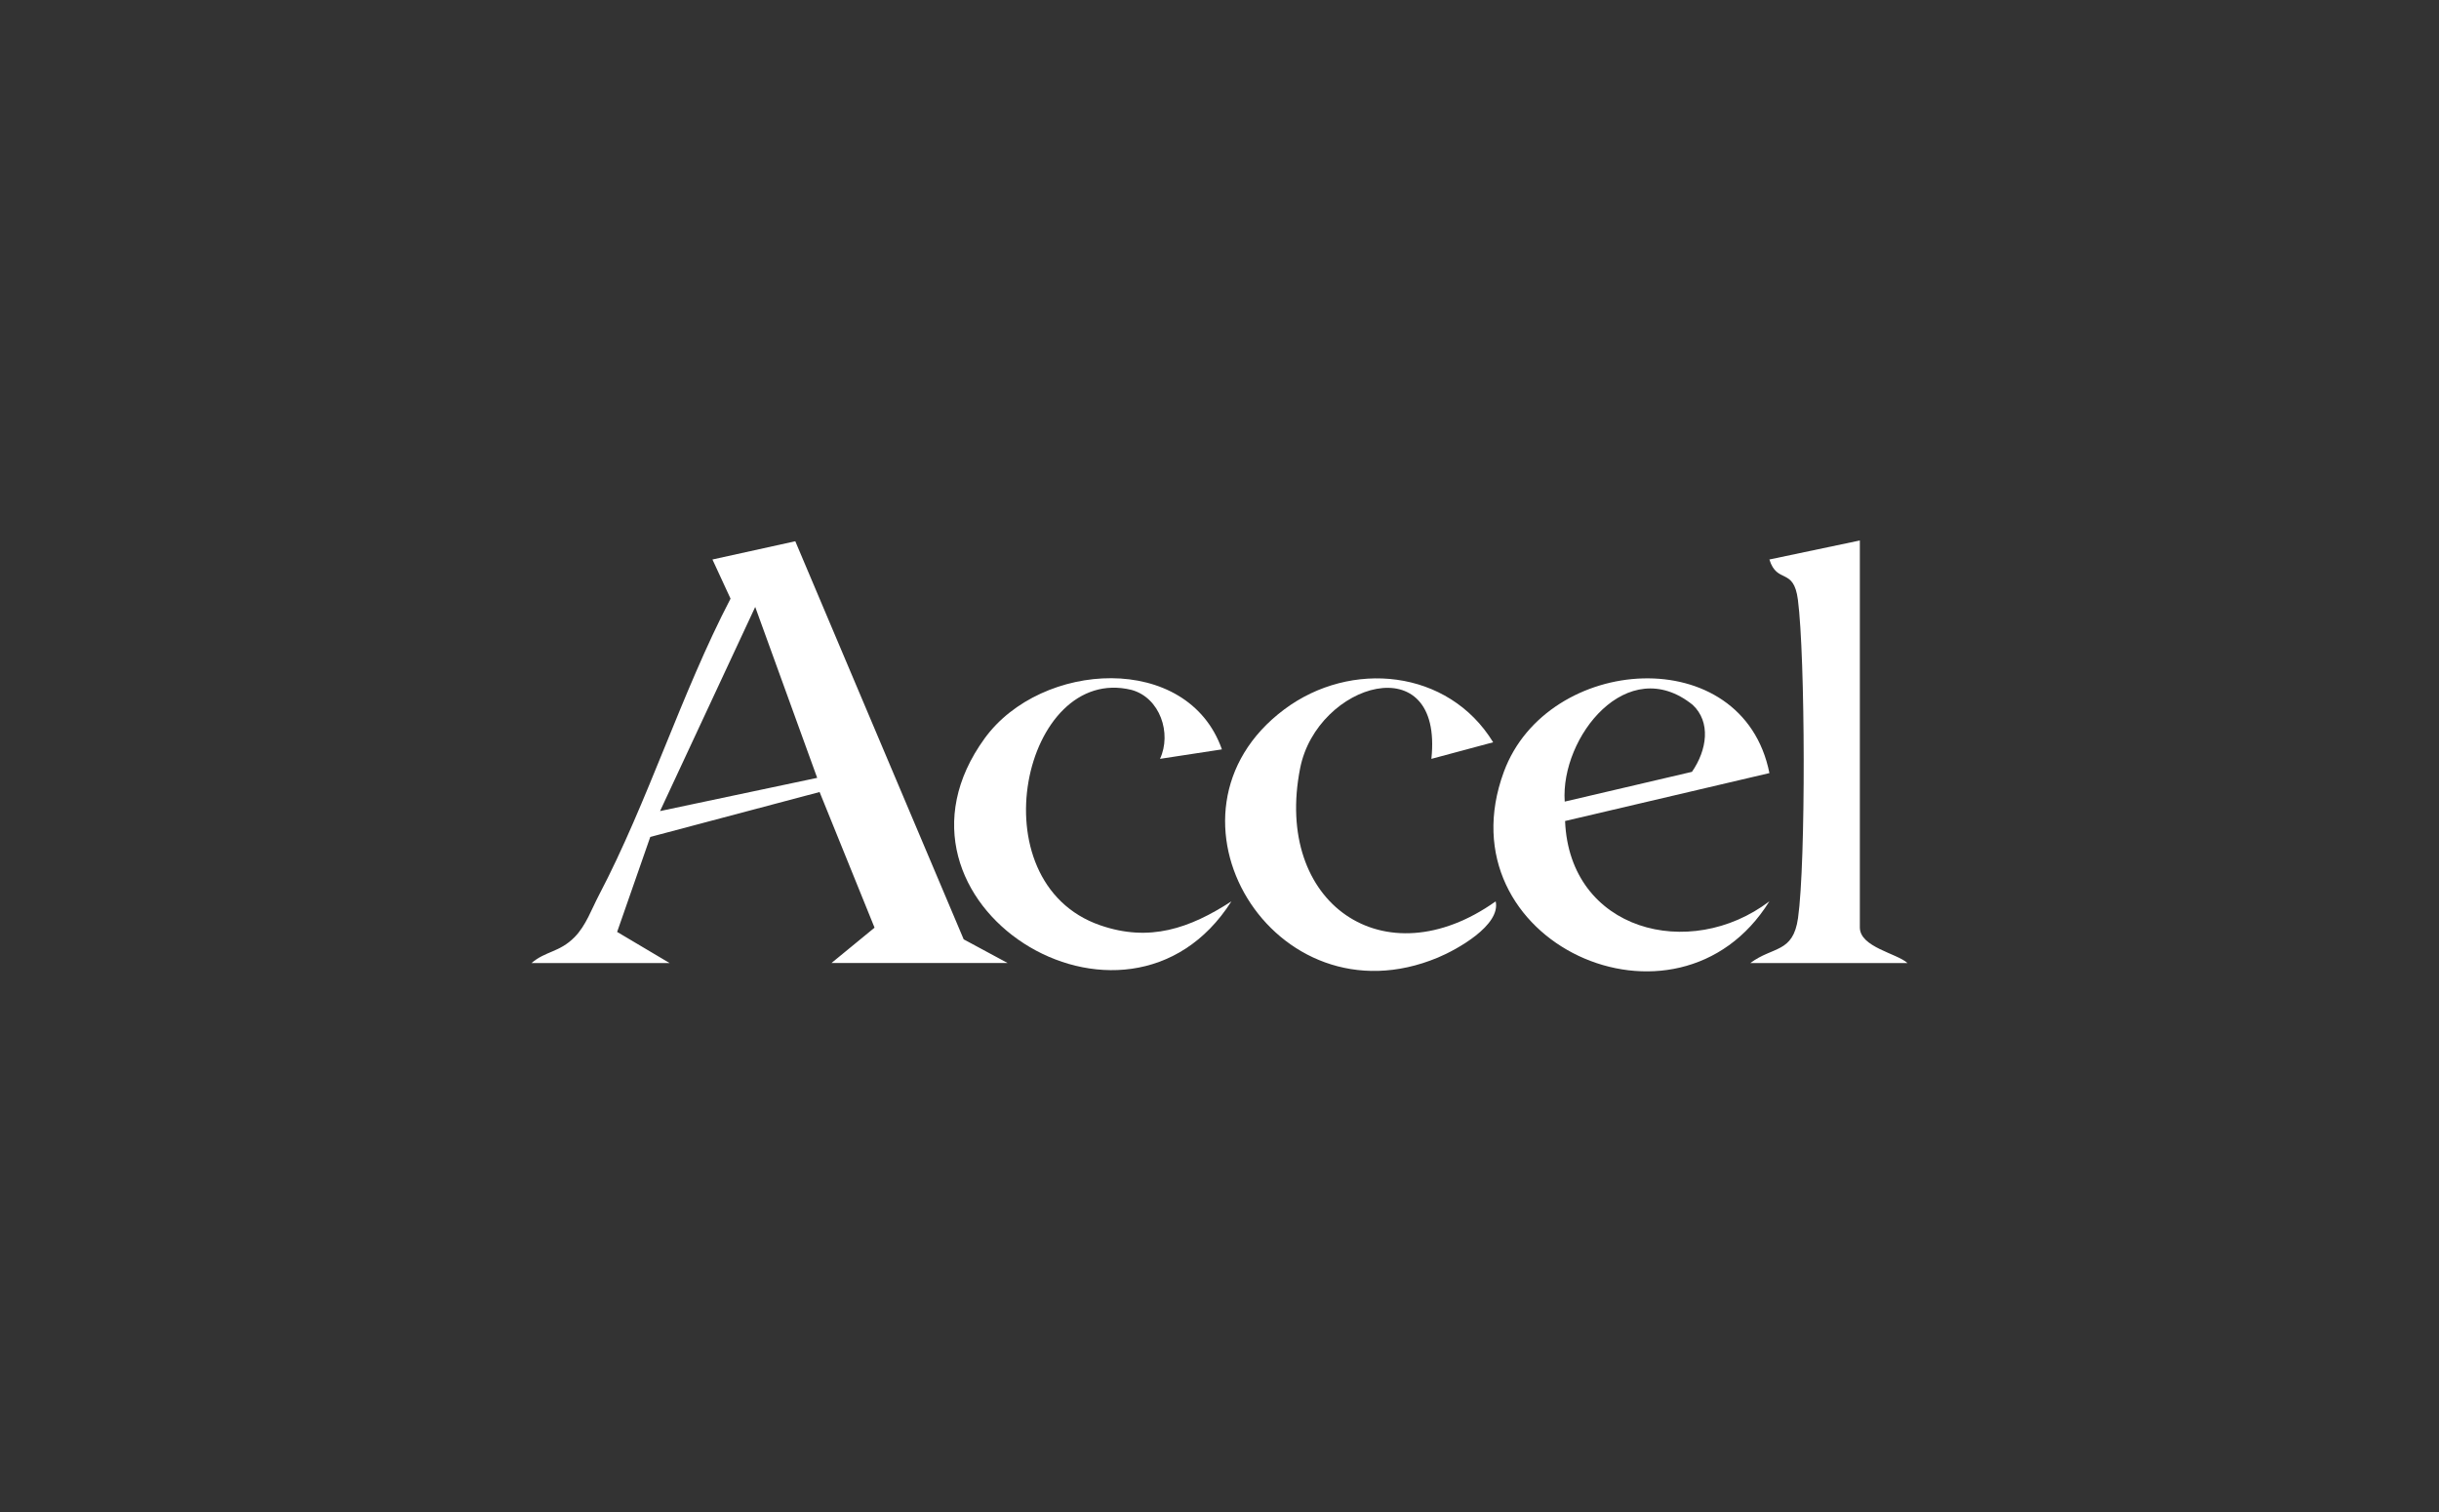 <svg xmlns="http://www.w3.org/2000/svg" width="608" height="377" fill="none"><rect width="100%" height="100%" fill="#333333" stroke="none"/><path fill="#fff" d="M132.5 240.1c3.51-3.02 6.97-2.64 10.73-6.46 2.85-2.89 4.23-6.97 6.09-10.5 12.18-23.21 20.56-50.42 32.79-73.89l-4.51-9.76 20.65-4.55 41.98 99.25 10.95 5.9h-43.91l10.74-8.81-13.7-33.82-42.21 11.2-8.26 23.68 13.08 7.76H132.5Zm55.76-88.78-23.72 50.89 39.17-8.28-15.45-42.61Zm252.824 41.42-50.94 11.95c1.12 27.4 31.08 35.08 50.93 20.02-22.97 36.95-81.81 10.07-66.19-32.29 10.83-29.37 59.58-32.83 66.2.32Zm-19.31-.31c3.78-5.48 4.76-12.41.18-16.7-16.26-13.09-32.99 8.02-31.9 24.12l31.72-7.42Z"/><path fill="#fff" d="M463.628 134.75v96.47c0 4.94 9.28 6.47 11.87 8.88h-39.17c5.65-4.23 10.65-2.43 11.89-11.22 1.97-13.95 1.81-65.17-.03-79.35-1.06-8.2-5.17-3.82-7.11-10.04l22.54-4.74h.01Zm-106.809 54.44c3.01-28.33-28.49-18.98-32.71 2.31-6.7 33.76 20.99 52.95 48.74 33.22 1.3 5.97-9.64 12.03-14.42 14.02-40.97 17.09-72.91-35.95-38.29-61.87 16.57-12.41 40.92-10.06 52.08 8.19l-15.39 4.13h-.01Z"/><path fill="#fff" d="m304.599 186.83-15.43 2.36c2.95-6.35.03-15.23-7.1-17.19-26.88-6.58-39 47.91-7.79 58.69 12.27 4.24 22.26.79 32.69-5.97-26.26 41.26-91.21.25-61.51-40.64 14.05-19.35 50.59-21.55 59.14 2.75Z"/></svg>